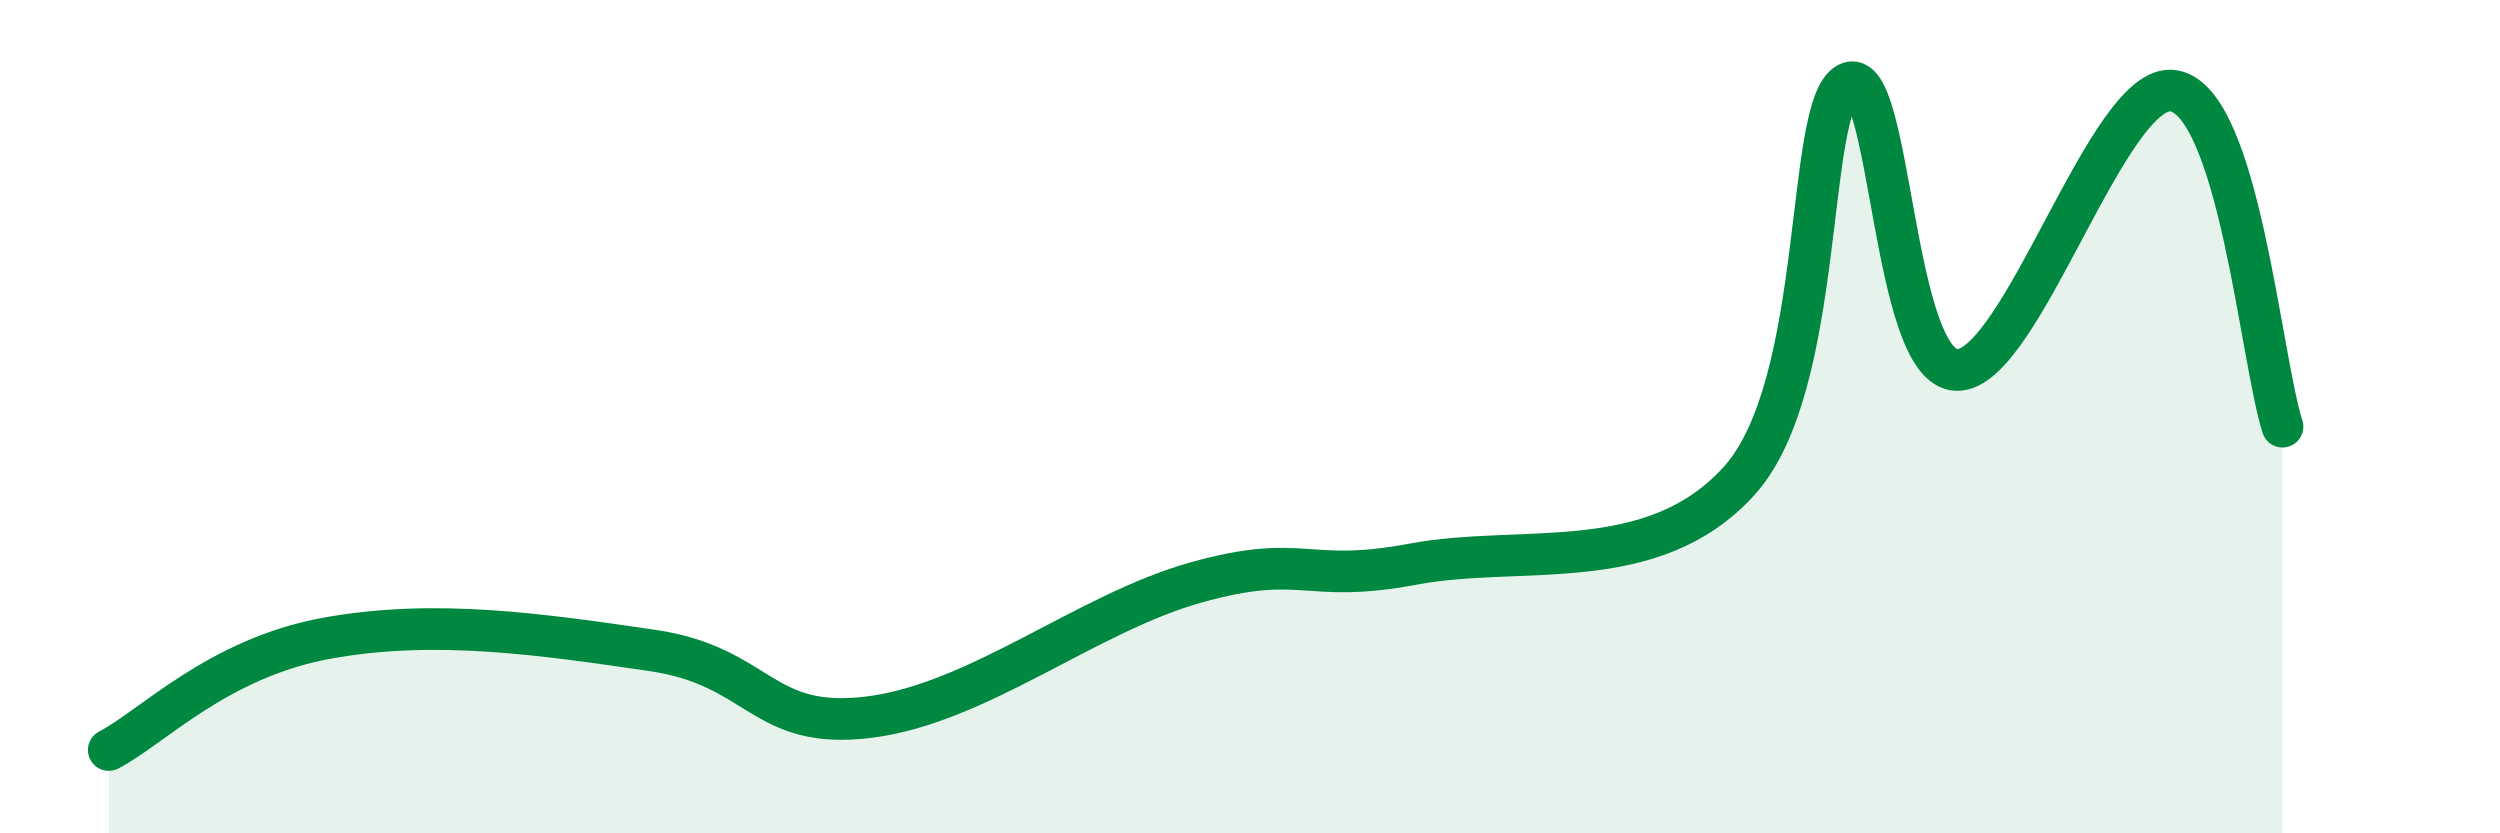 
    <svg width="60" height="20" viewBox="0 0 60 20" xmlns="http://www.w3.org/2000/svg">
      <path
        d="M 2.61,18 C 3.65,17.46 5.22,15.8 7.83,15.32 C 10.44,14.84 13.04,15.23 15.65,15.61 C 18.26,15.99 18.26,17.54 20.87,17.21 C 23.48,16.88 26.09,14.71 28.7,13.98 C 31.31,13.25 31.3,14.03 33.91,13.54 C 36.52,13.05 39.65,13.85 41.74,11.54 C 43.83,9.23 43.31,2.53 44.35,2 C 45.39,1.47 45.4,8.84 46.96,8.88 C 48.52,8.92 50.61,1.91 52.17,2.18 C 53.73,2.45 54.26,8.63 54.78,10.24L54.78 20L2.61 20Z"
        fill="#008740"
        opacity="0.1"
        stroke-linecap="round"
        stroke-linejoin="round"
      />
      <path
        d="M 2.61,18 C 3.65,17.46 5.22,15.8 7.83,15.32 C 10.44,14.84 13.04,15.23 15.65,15.61 C 18.26,15.99 18.26,17.54 20.87,17.21 C 23.48,16.88 26.09,14.71 28.7,13.98 C 31.31,13.25 31.3,14.03 33.91,13.54 C 36.52,13.05 39.65,13.85 41.74,11.54 C 43.83,9.23 43.31,2.53 44.35,2 C 45.39,1.47 45.4,8.84 46.96,8.88 C 48.52,8.92 50.61,1.91 52.17,2.18 C 53.73,2.45 54.26,8.63 54.78,10.24"
        stroke="#008740"
        stroke-width="1"
        fill="none"
        stroke-linecap="round"
        stroke-linejoin="round"
      />
    </svg>
  